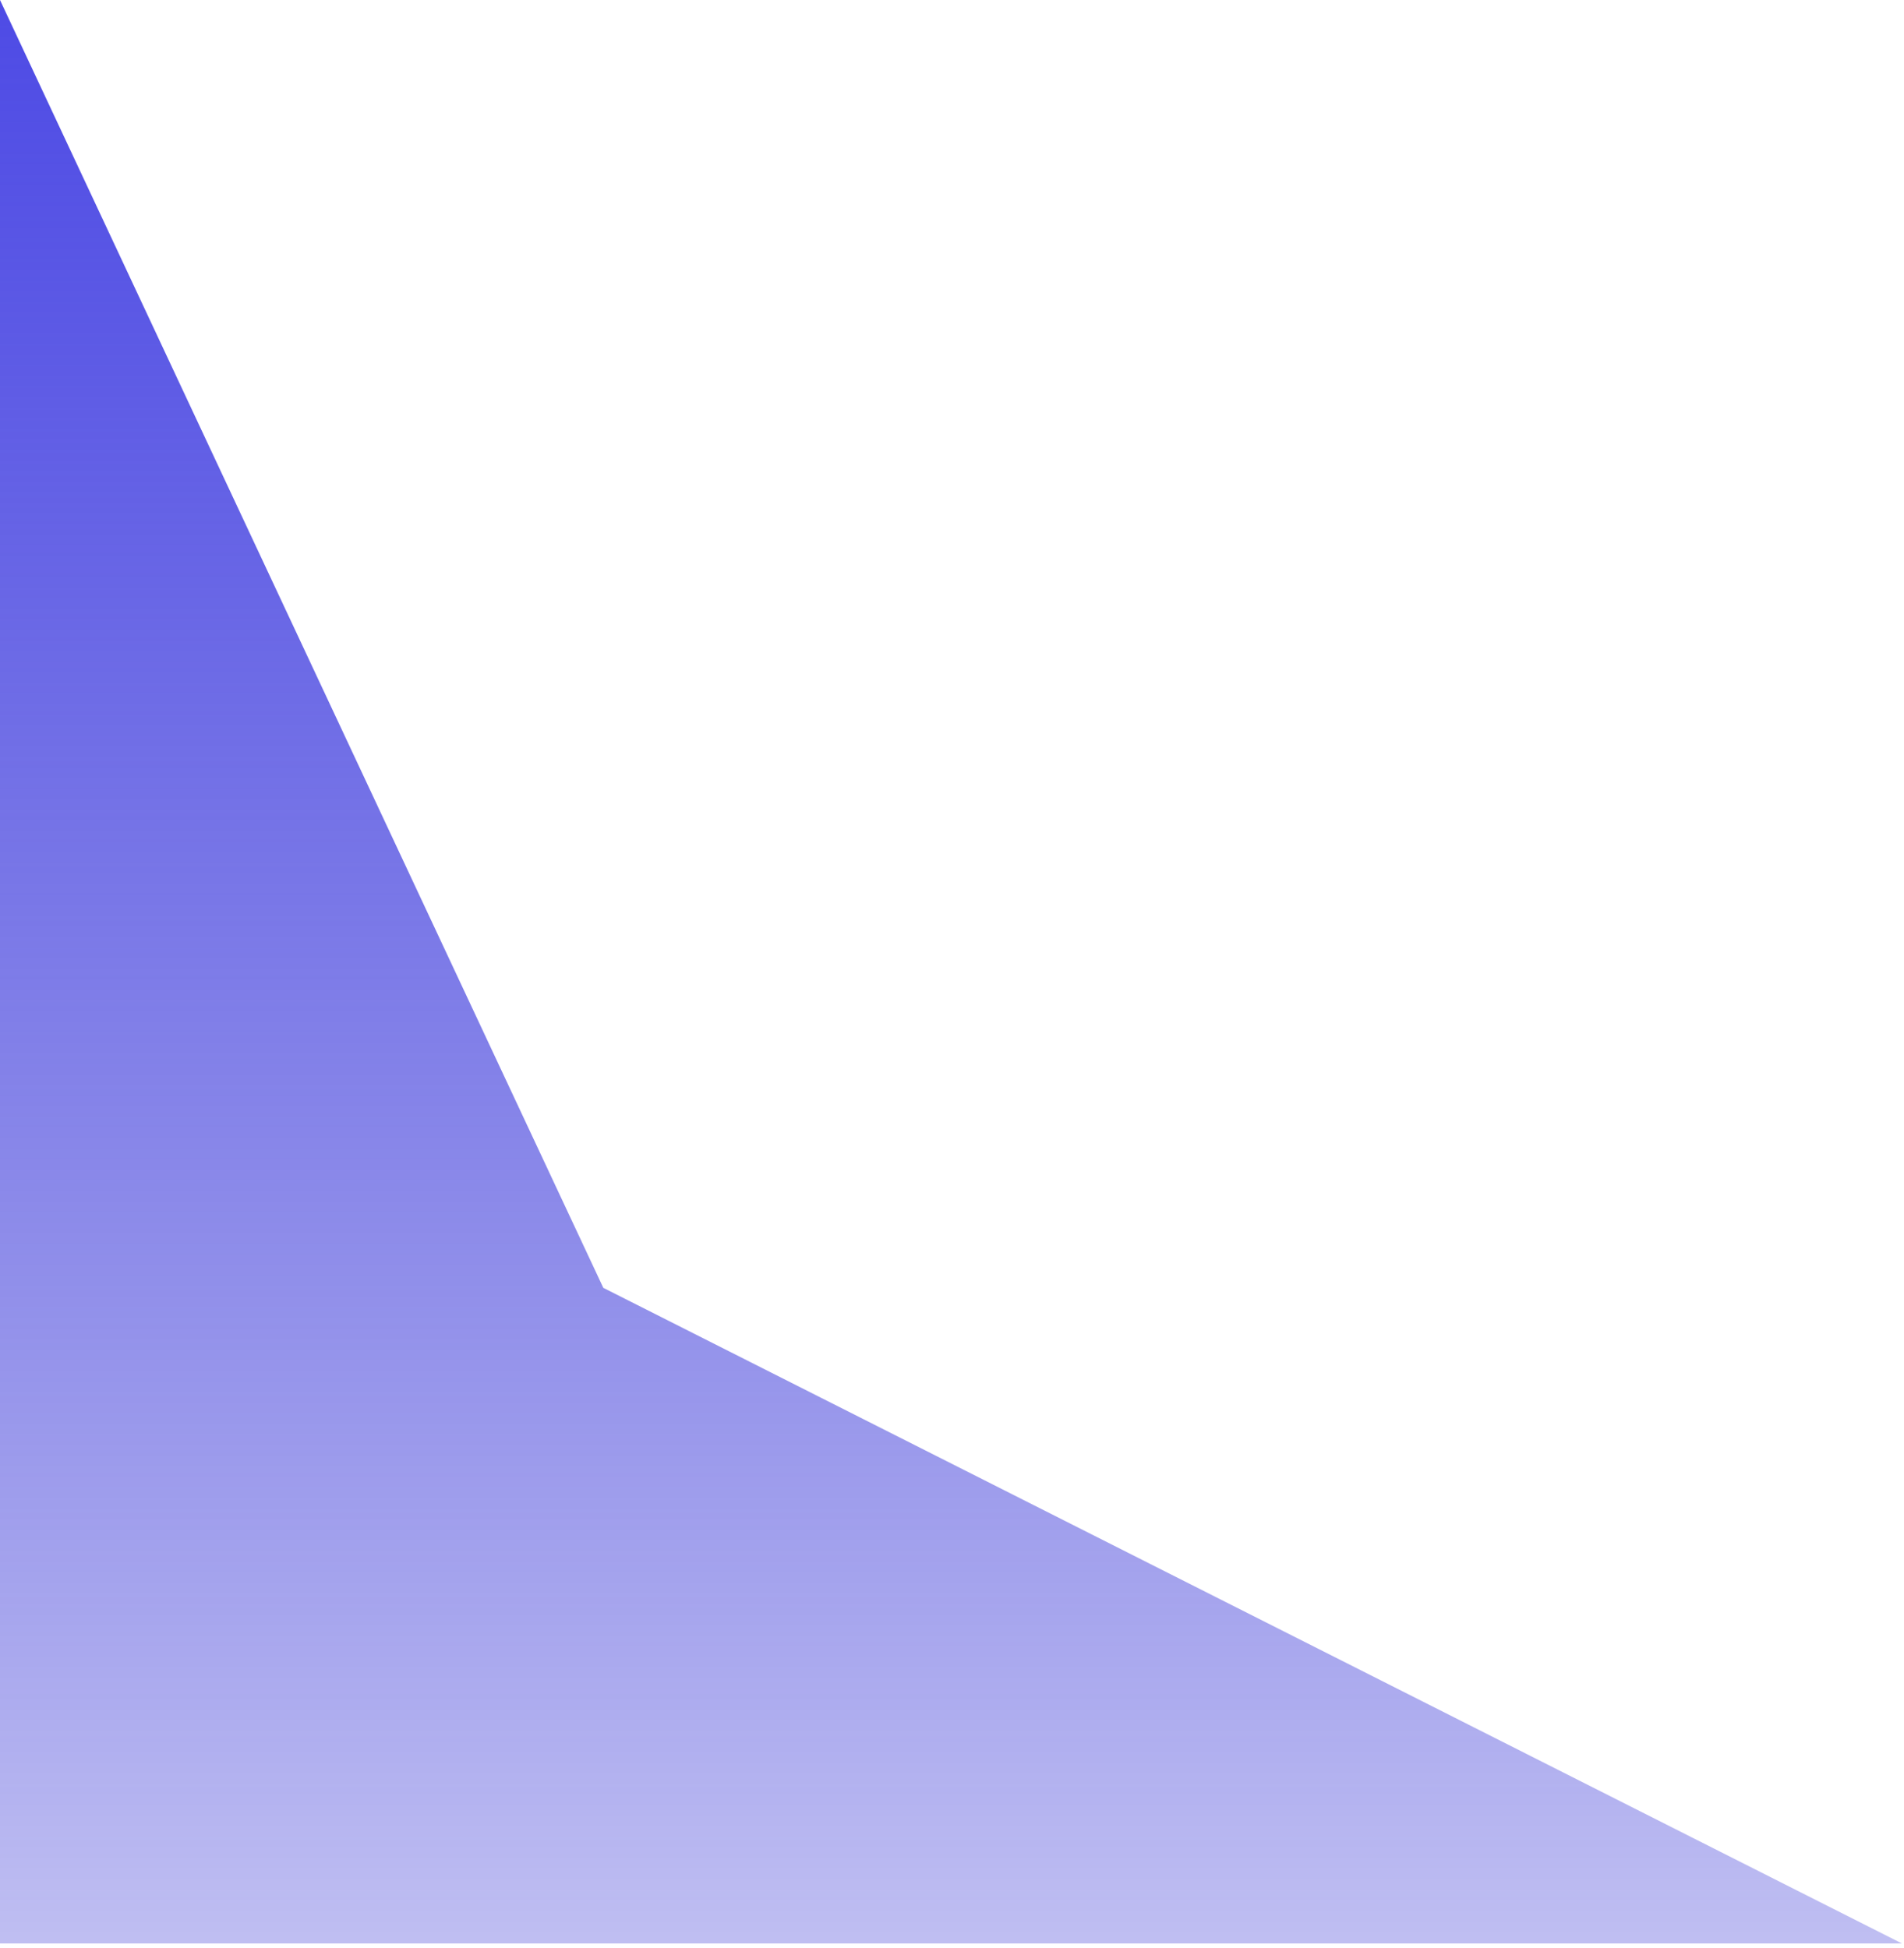 <svg width="172" height="176" viewBox="0 0 172 176" fill="none" xmlns="http://www.w3.org/2000/svg">
<path id="Rectangle 2883" d="M0 0L54.5 116.348L171.821 175.584H0V0Z" fill="url(#paint0_linear_387_272)"/>
<defs>
<linearGradient id="paint0_linear_387_272" x1="85.91" y1="0" x2="85.91" y2="175.584" gradientUnits="userSpaceOnUse">
<stop stop-color="#4E4BE5"/>
<stop offset="1" stop-color="#1B18D0" stop-opacity="0.28"/>
</linearGradient>
</defs>
</svg>
